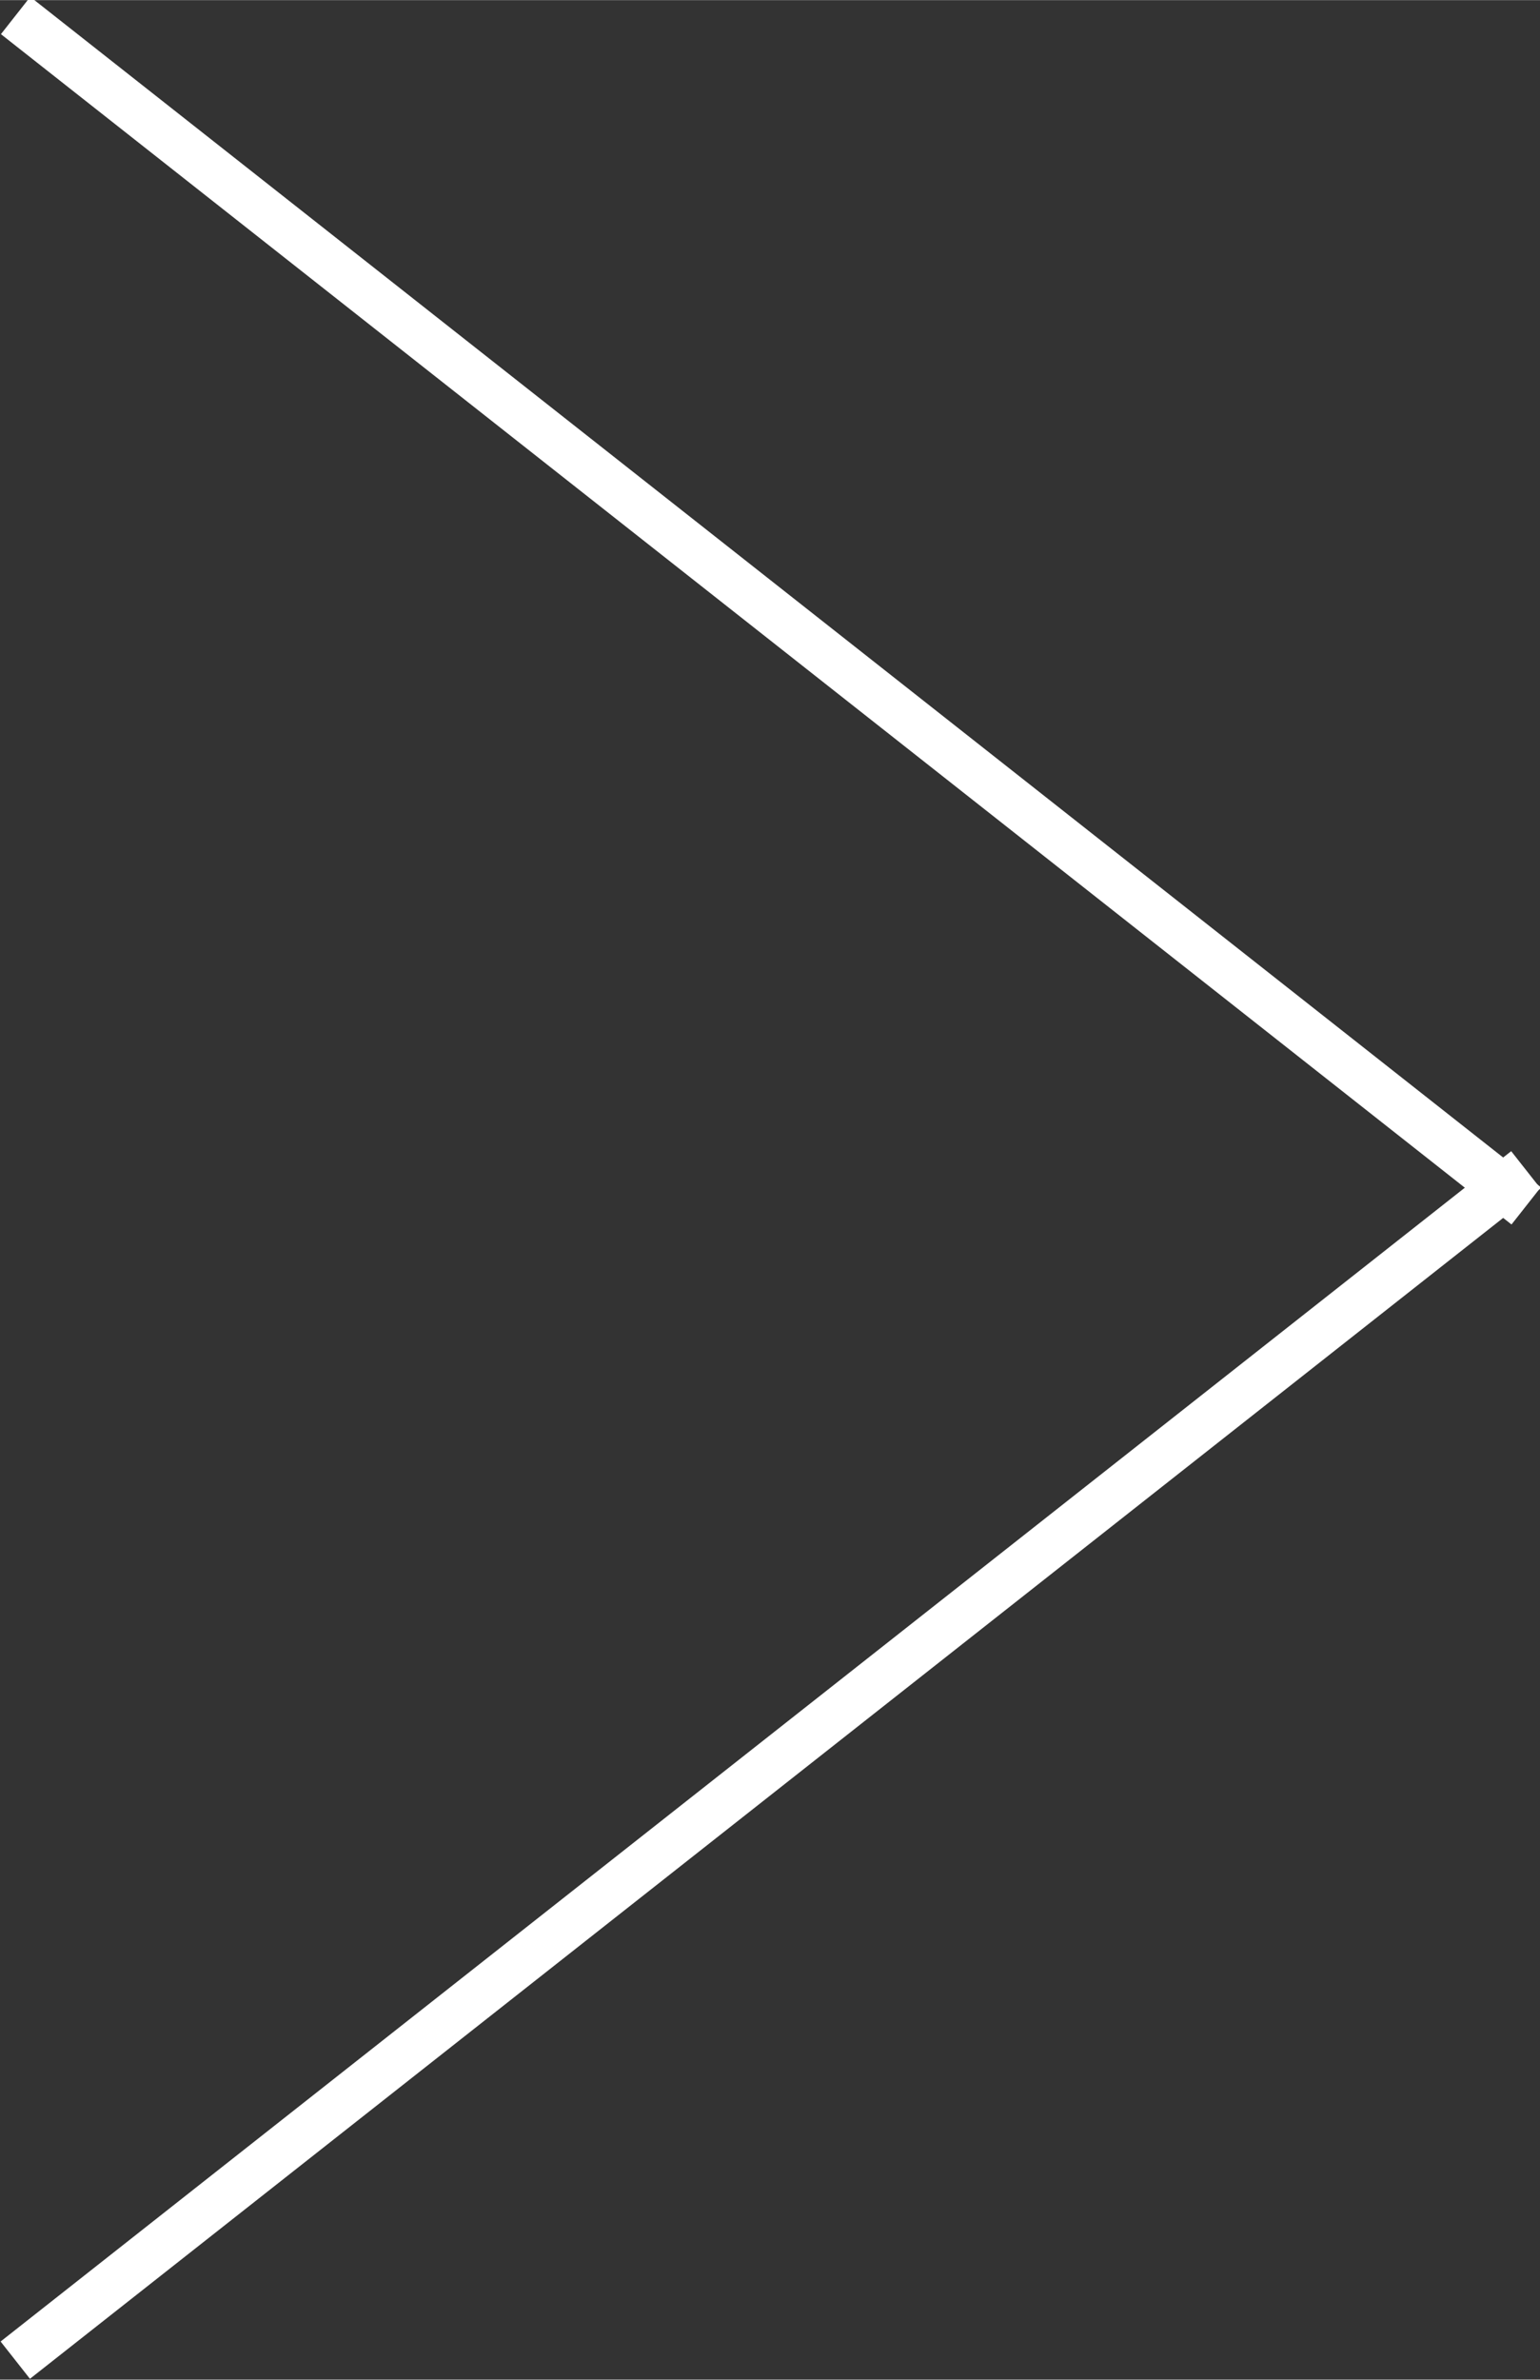 <?xml version="1.0" encoding="UTF-8" standalone="no"?>
<!-- Created with Inkscape (http://www.inkscape.org/) -->
<svg id="svg2" xmlns:rdf="http://www.w3.org/1999/02/22-rdf-syntax-ns#" xmlns="http://www.w3.org/2000/svg" height="7.854mm" width="5.086mm" version="1.1" xmlns:cc="http://creativecommons.org/ns#" xmlns:dc="http://purl.org/dc/elements/1.1/" viewBox="0 0 18.023 27.829">
 <rect x="0" y="0" width="18.023" height="27.829" fill="#333333" stroke="none"/>
 <g id="layer1" transform="translate(-410.4 -564.77)">
  <g id="g5064" transform="matrix(1.25 0 0 -1.25 -678.28 2878.7)">
   <g id="g902" transform="translate(871.09 1851)">
    <path id="path904" d="m0 0 14.143-11.137" stroke="#fff" stroke-miterlimit="10" stroke-width="0.444" fill="none"/>
   </g>
   <g id="g906" transform="translate(885.23 1840.2)">
    <path id="path908" d="m0 0-14.143-11.137" stroke="#fff" stroke-miterlimit="10" stroke-width="0.444" fill="none"/>
   </g>
  </g>
 </g>
</svg>

